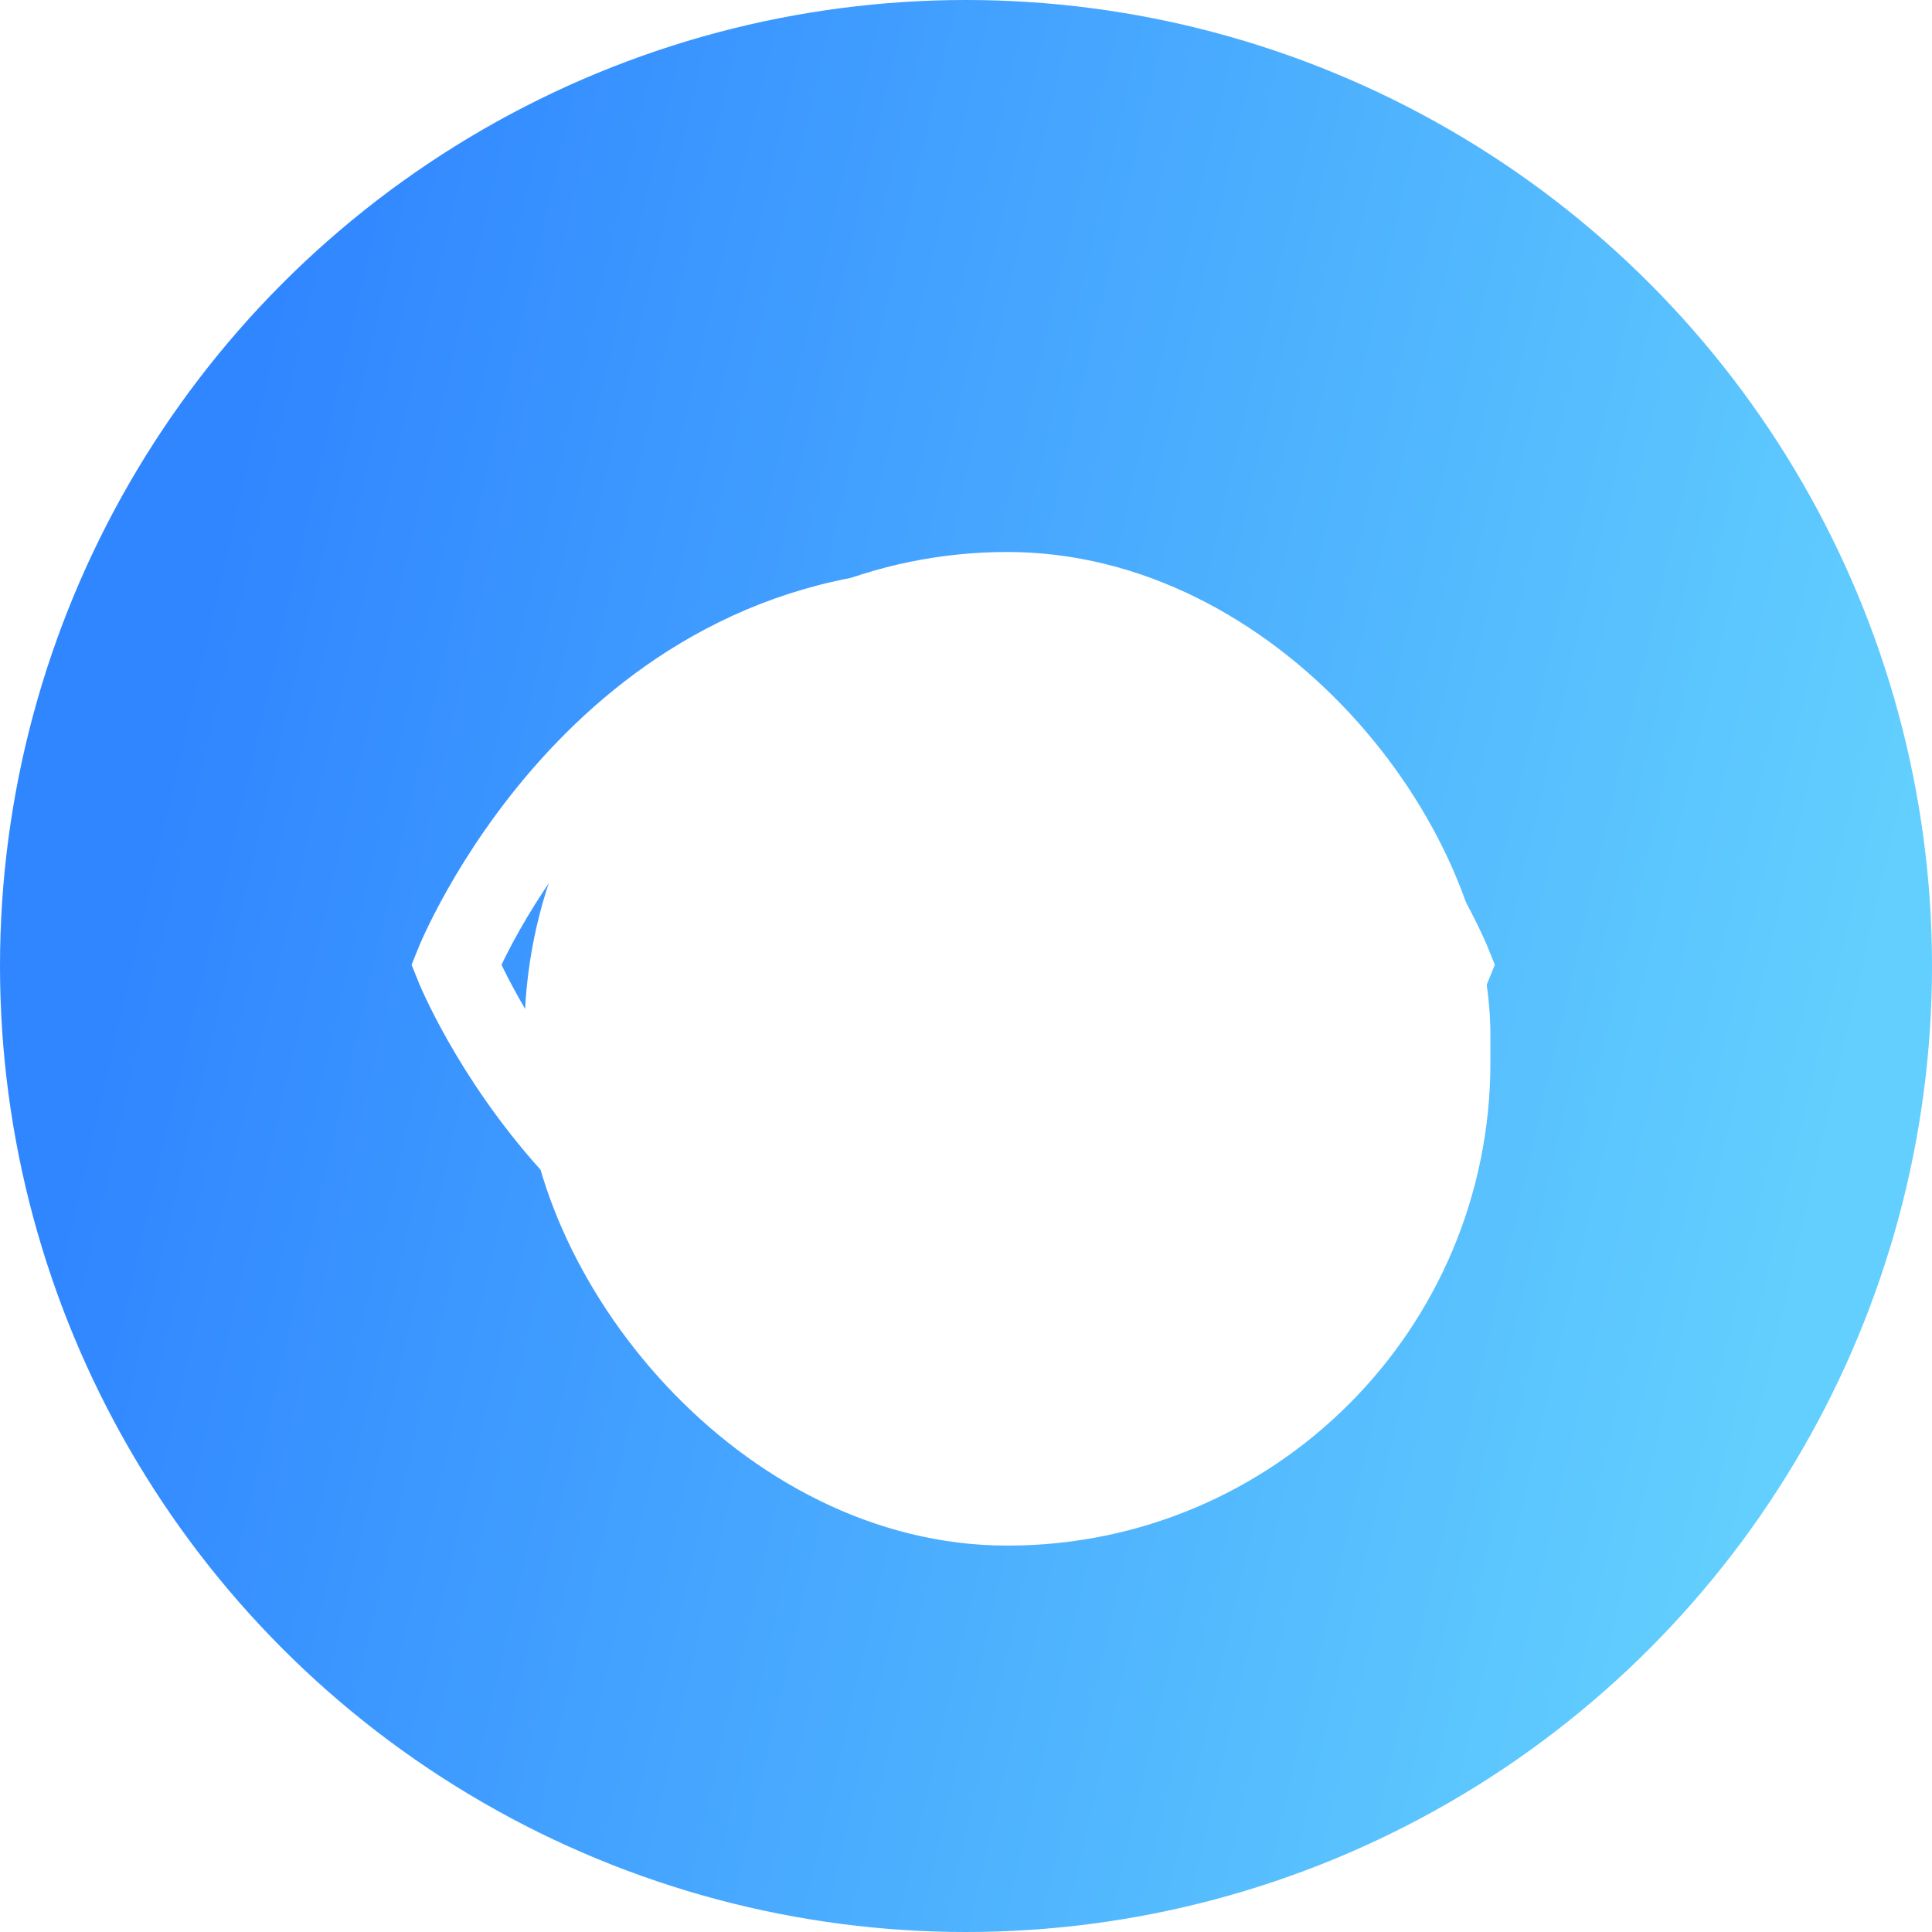 <svg xmlns="http://www.w3.org/2000/svg" xmlns:xlink="http://www.w3.org/1999/xlink" width="70" height="70" viewBox="0 0 70 70"><defs><style>.a{fill:url(#a);}.b{fill:#fff;}.c,.e{fill:none;}.c{stroke:#fff;stroke-width:3px;}.d{stroke:none;}.f{filter:url(#b);}</style><linearGradient id="a" x1="0.066" y1="0.5" x2="0.921" y2="0.697" gradientUnits="objectBoundingBox"><stop offset="0" stop-color="#3086ff"/><stop offset="1" stop-color="#62cffe"/></linearGradient><filter id="b" x="10" y="11" width="53" height="54" filterUnits="userSpaceOnUse"><feOffset dy="3" input="SourceAlpha"/><feGaussianBlur stdDeviation="3" result="c"/><feFlood flood-color="#2497e2"/><feComposite operator="in" in2="c"/></filter></defs><g transform="translate(-535 -3740)"><circle class="a" cx="35" cy="35" r="35" transform="translate(535 3740)"/><g class="f" transform="matrix(1, 0, 0, 1, 535, 3740)"><rect class="b" width="35" height="36" rx="17.5" transform="translate(19 17)"/></g><g transform="translate(0.714 -0.95)"><path class="c" d="M938.052,1140.893c-12.864,0-18.009,12.864-18.009,12.864s5.145,12.864,18.009,12.864,18.009-12.864,18.009-12.864-5.15-12.864-18.009-12.864Z" transform="translate(-369.23 2622.148)"/><g class="c" transform="translate(562.047 3769.456)"><circle class="d" cx="6.914" cy="6.914" r="6.914"/><circle class="e" cx="6.914" cy="6.914" r="5.414"/></g></g></g></svg>